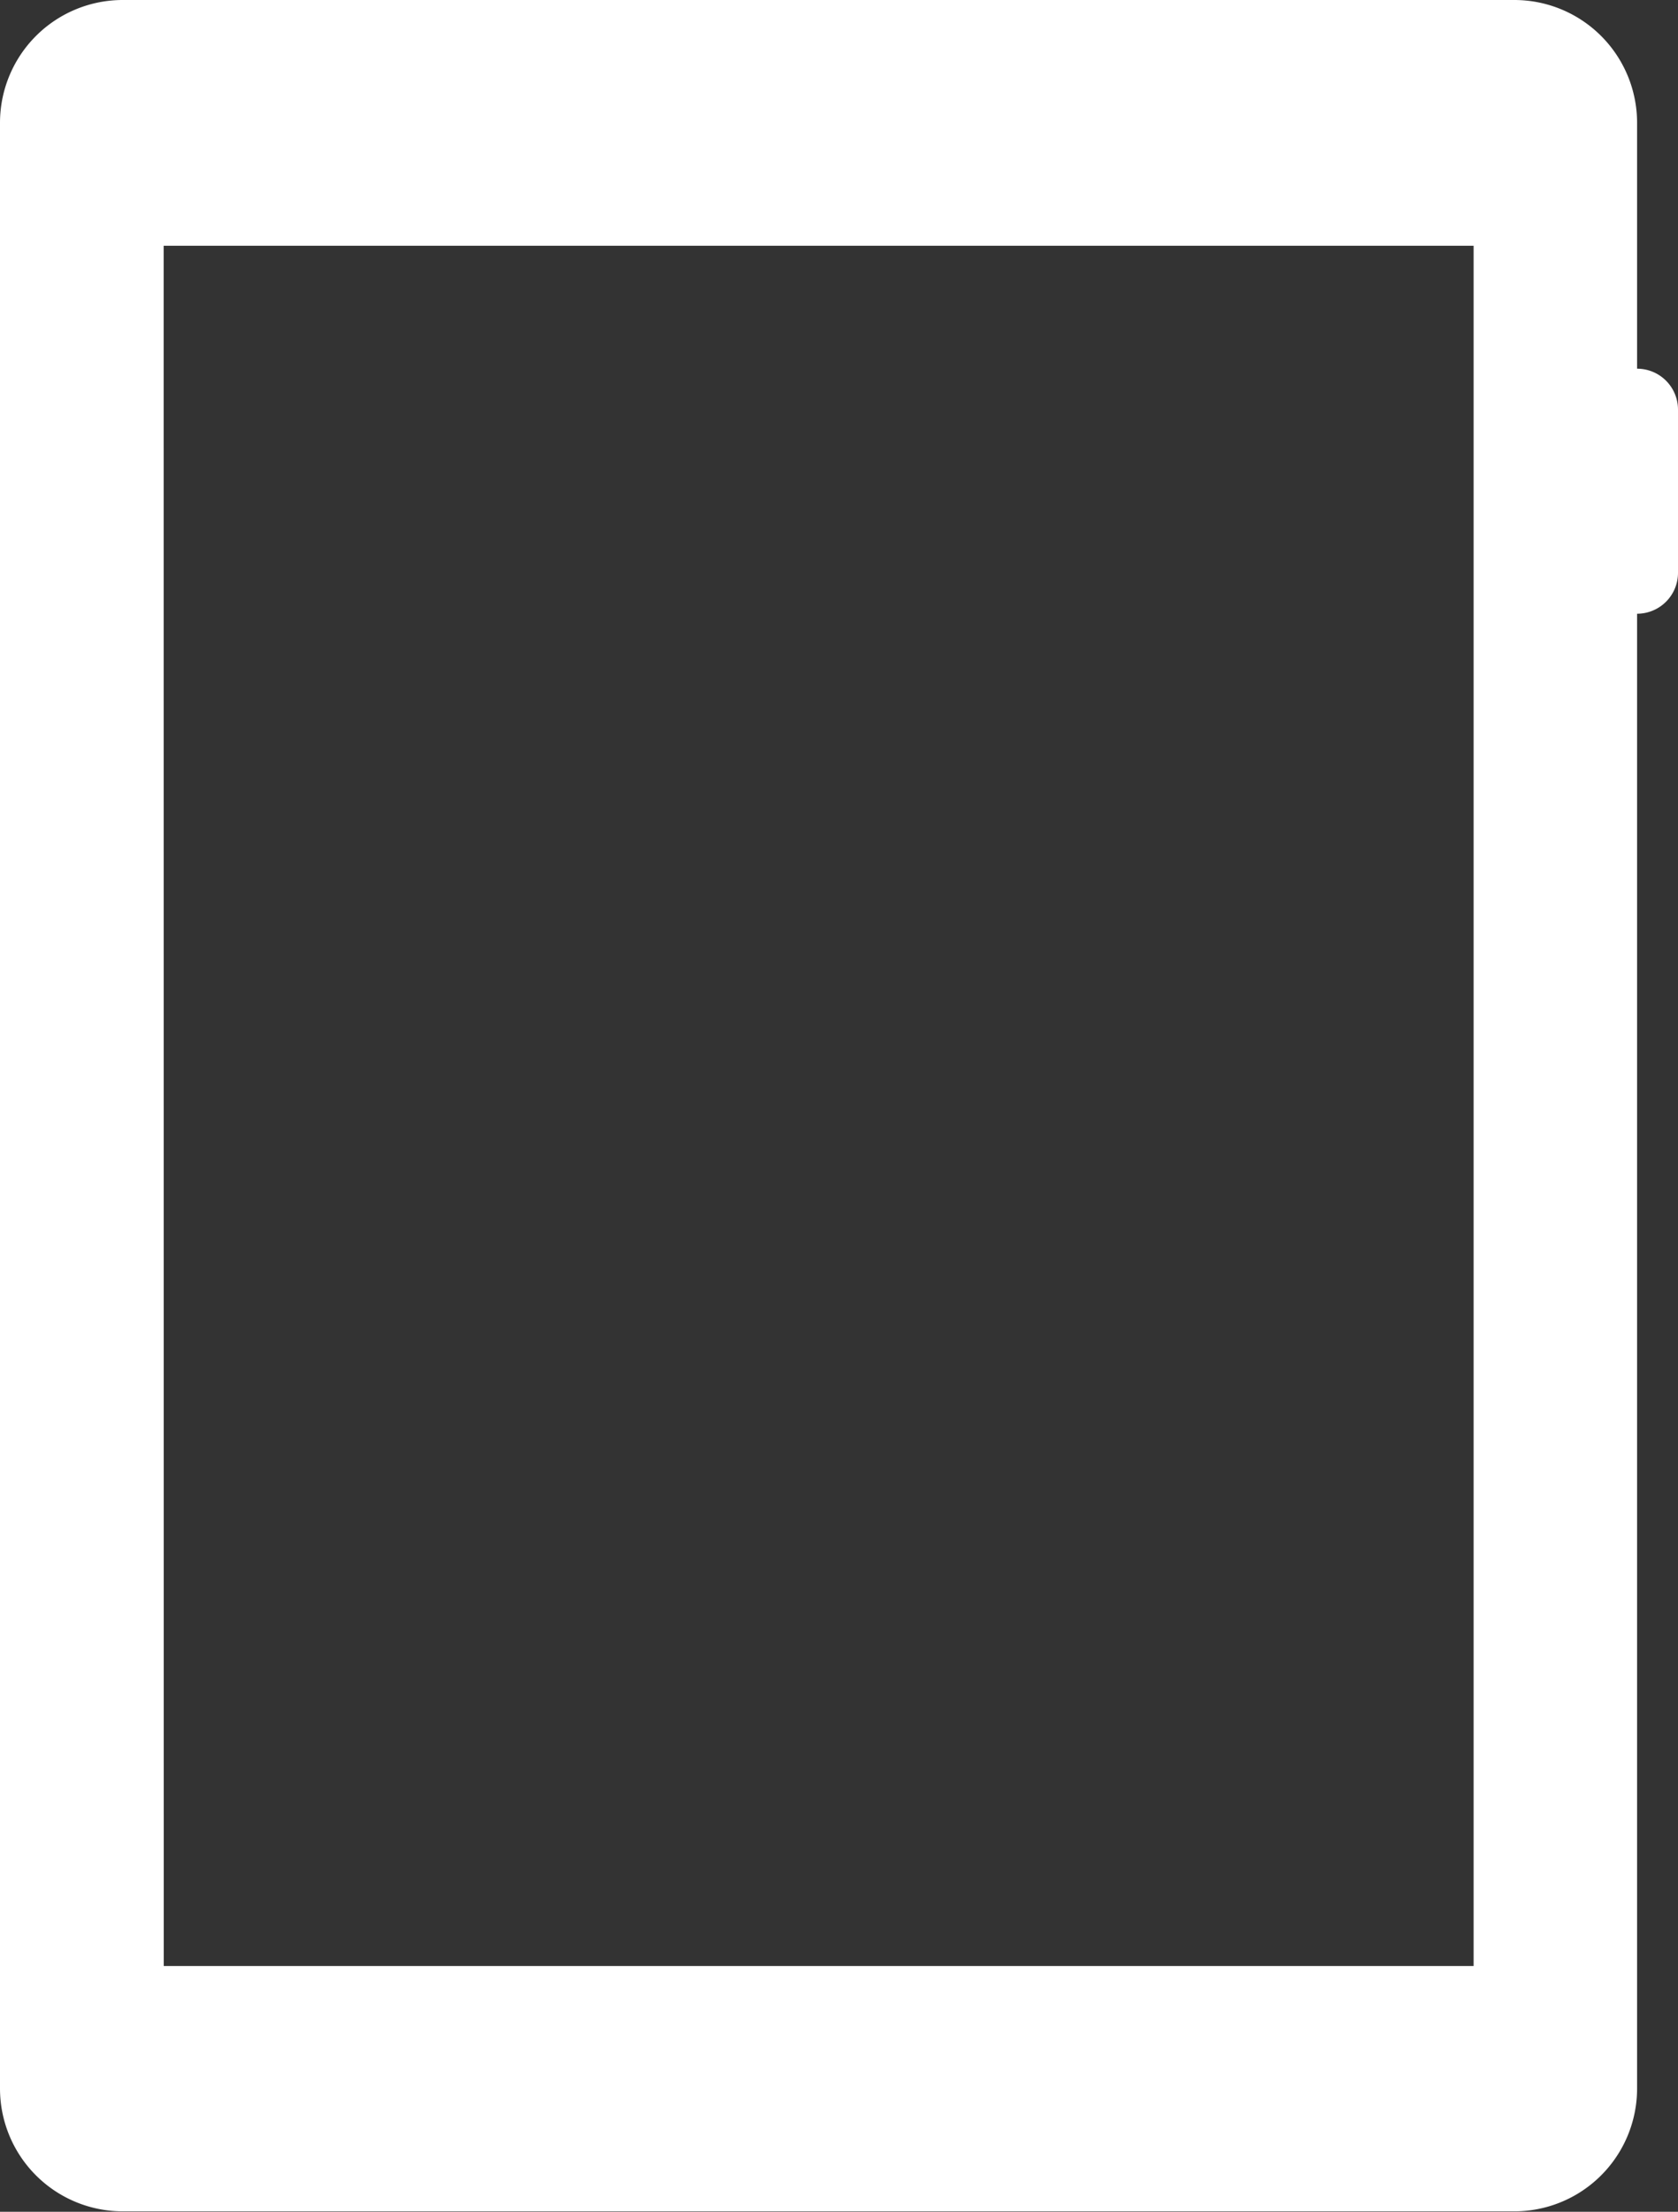 <svg xmlns="http://www.w3.org/2000/svg" width="18.333" height="24.146" viewBox="0 0 18.333 24.146">
  <rect x="0" y="0" width="18.333" height="24.146" fill="#333333" stroke="none"/>
  <path id="icons8-ipad" d="M13.341,5A1.341,1.341,0,0,0,12,6.341V27.8a1.341,1.341,0,0,0,1.341,1.341h15.2A1.341,1.341,0,0,0,29.886,27.8v-16.1a.447.447,0,0,0,.447-.447V9.472a.447.447,0,0,0-.447-.447V6.341A1.341,1.341,0,0,0,28.545,5Zm.447,2.683H28.1v18.78H13.789Z" transform="translate(-12 -5)" fill="#fff"/>
</svg>
